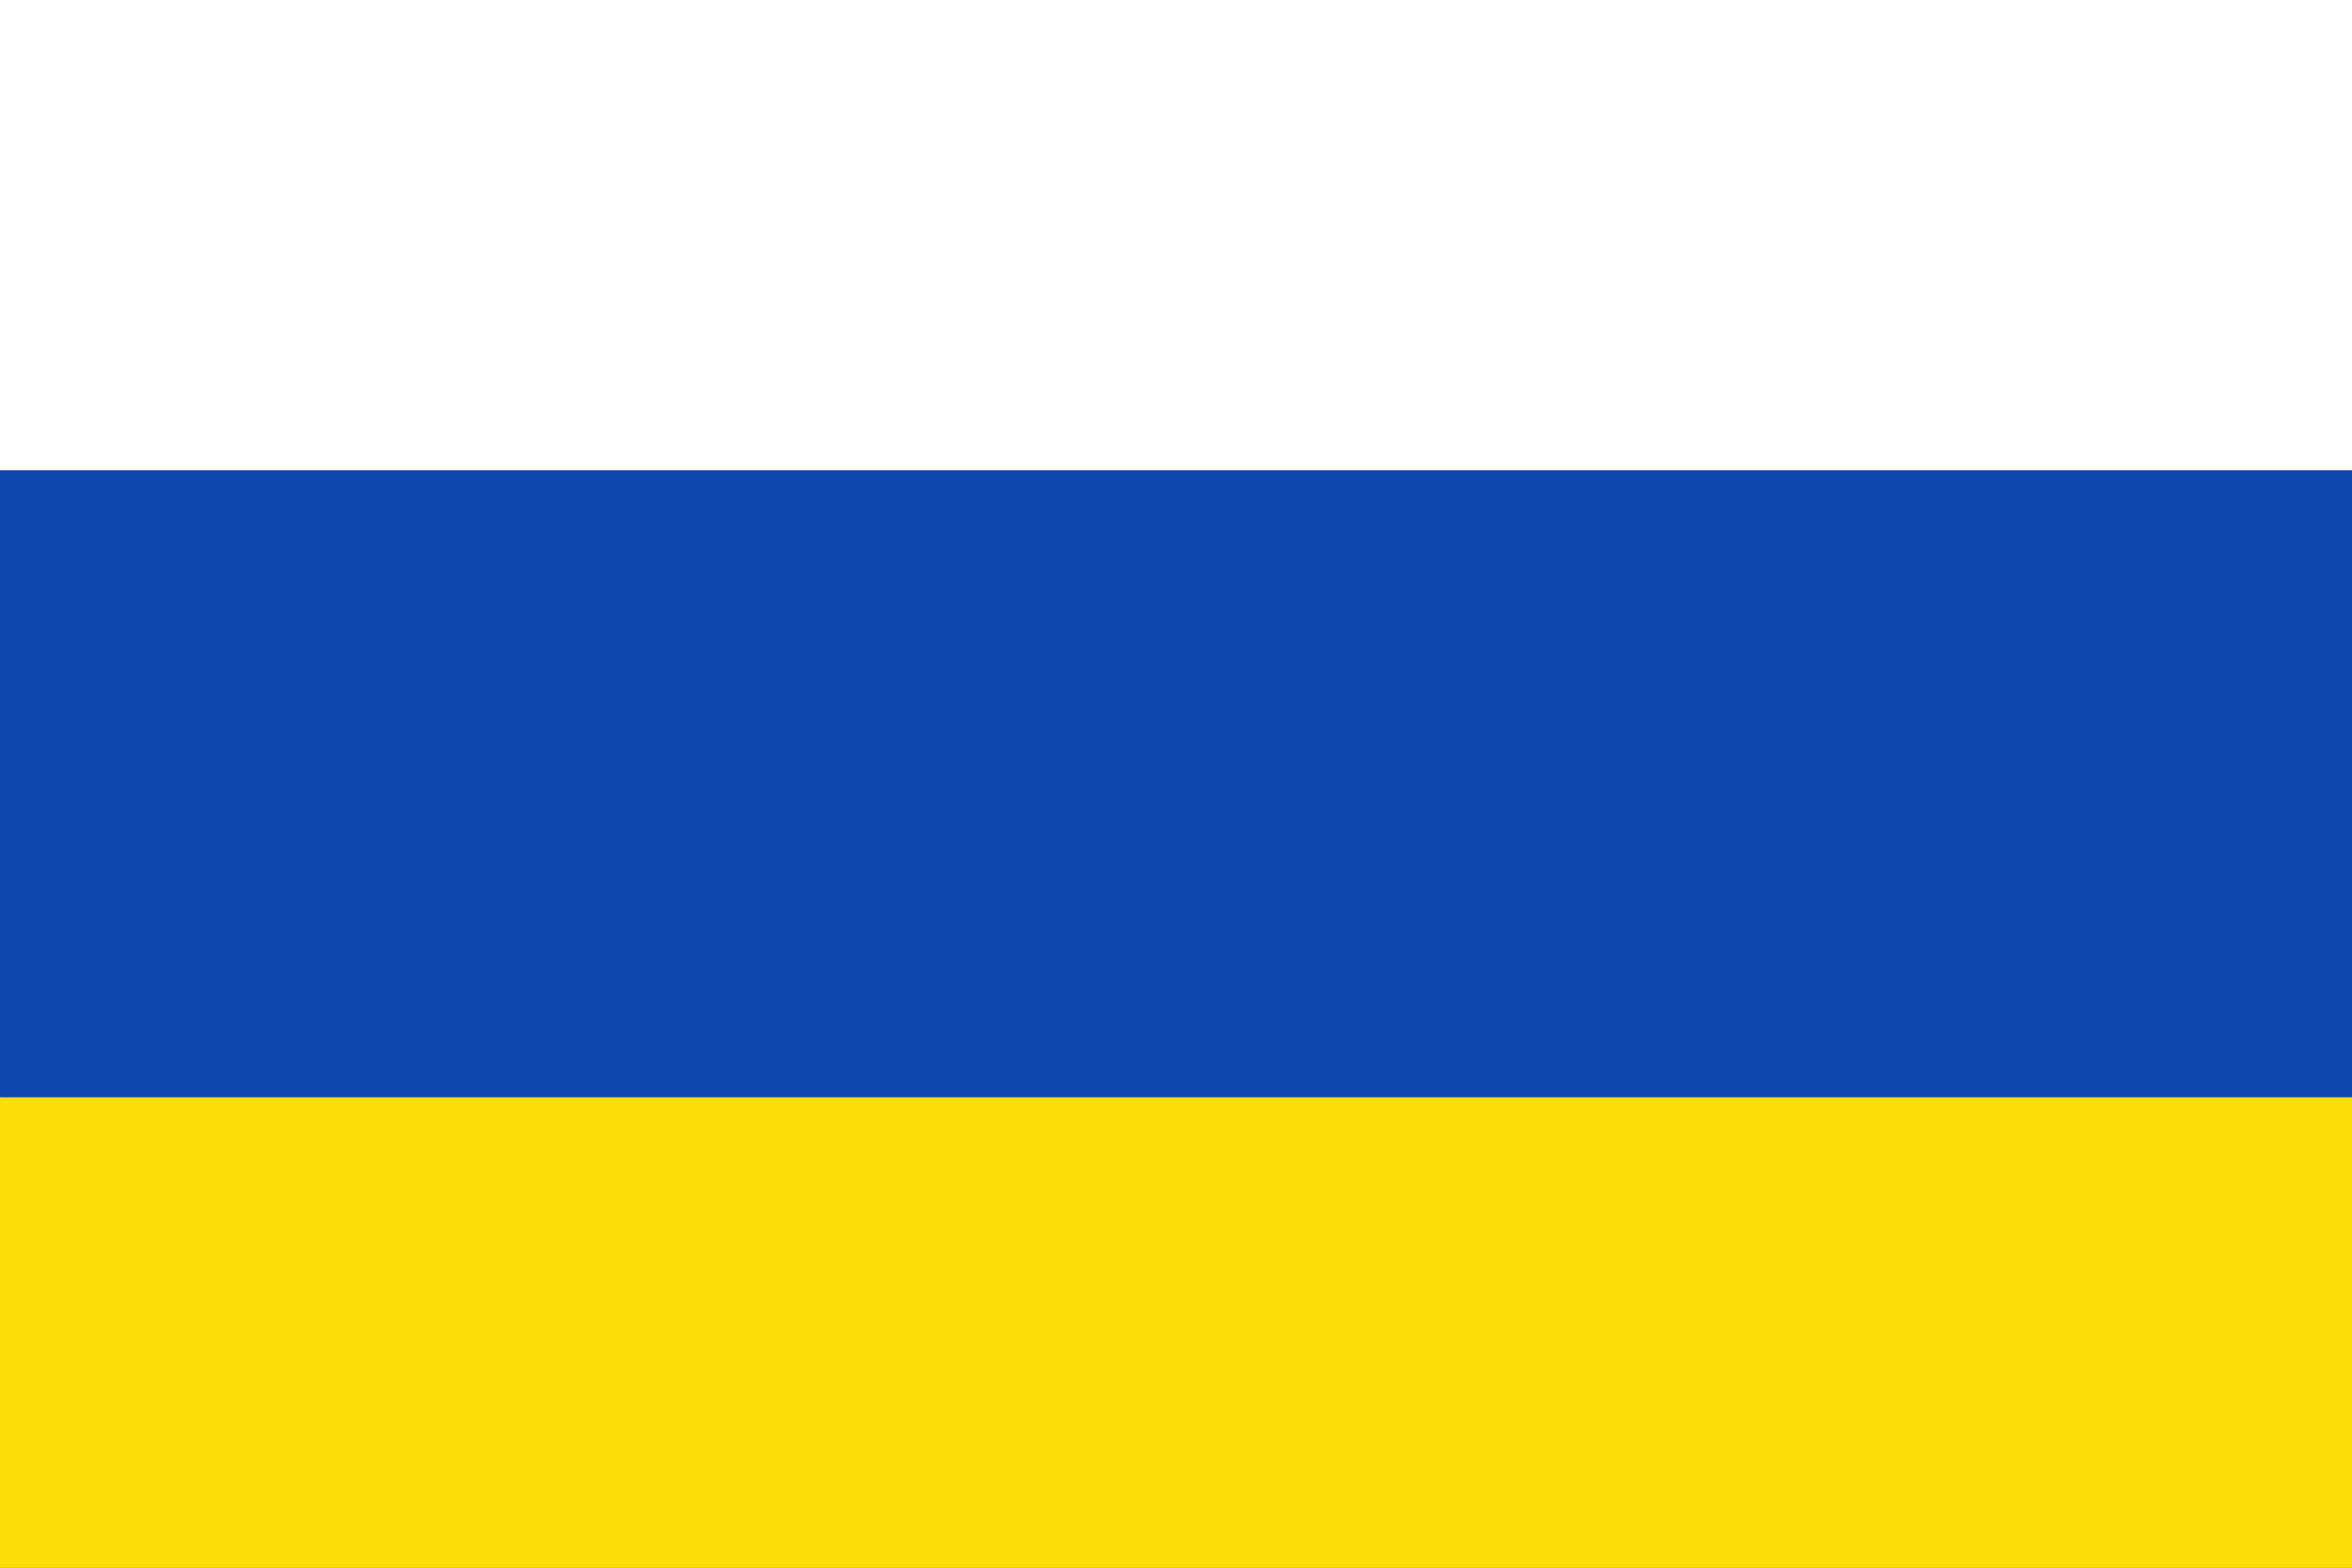 <?xml version="1.0" encoding="UTF-8" standalone="no"?>
<svg xmlns="http://www.w3.org/2000/svg" width="750" height="500" viewBox="0 0 600 400">
  <rect x="0" y="0" width="600" height="400" fill="#808080" stroke="none"/>
  <path fill="none" stroke="#fff" stroke-miterlimit="10" stroke-width=".2" d="M1.695 27.318H601.695V149.318c-200.001-0-400-0-600 0V27.318zm0 0"/>
  <path fill="none" stroke="#00f" stroke-miterlimit="10" stroke-width=".2" d="M1.695 149.318c200-0 399.999-0 600 0v160c-200.001-0-400-0-600 0v-160zm0 0"/>
  <path fill="none" stroke="#ff0" stroke-miterlimit="10" stroke-width=".2" d="M1.695 309.318c200-0 399.999-0 600 0v118H1.695v-118zm0 0"/>
  <path fill="#fff" d="M0 0h600v120c-200.001-0-400-0-600 0V0zm0 0"/>
  <path fill="#0f47af" d="M0 120c200-0 399.999-0 600 0v160c-200.001-0-400-0-600 0V120zm0 0"/>
  <path fill="#fcdd09" d="M0 280c200-0 399.999-0 600 0v120H0v-120zm0 0"/>
</svg>